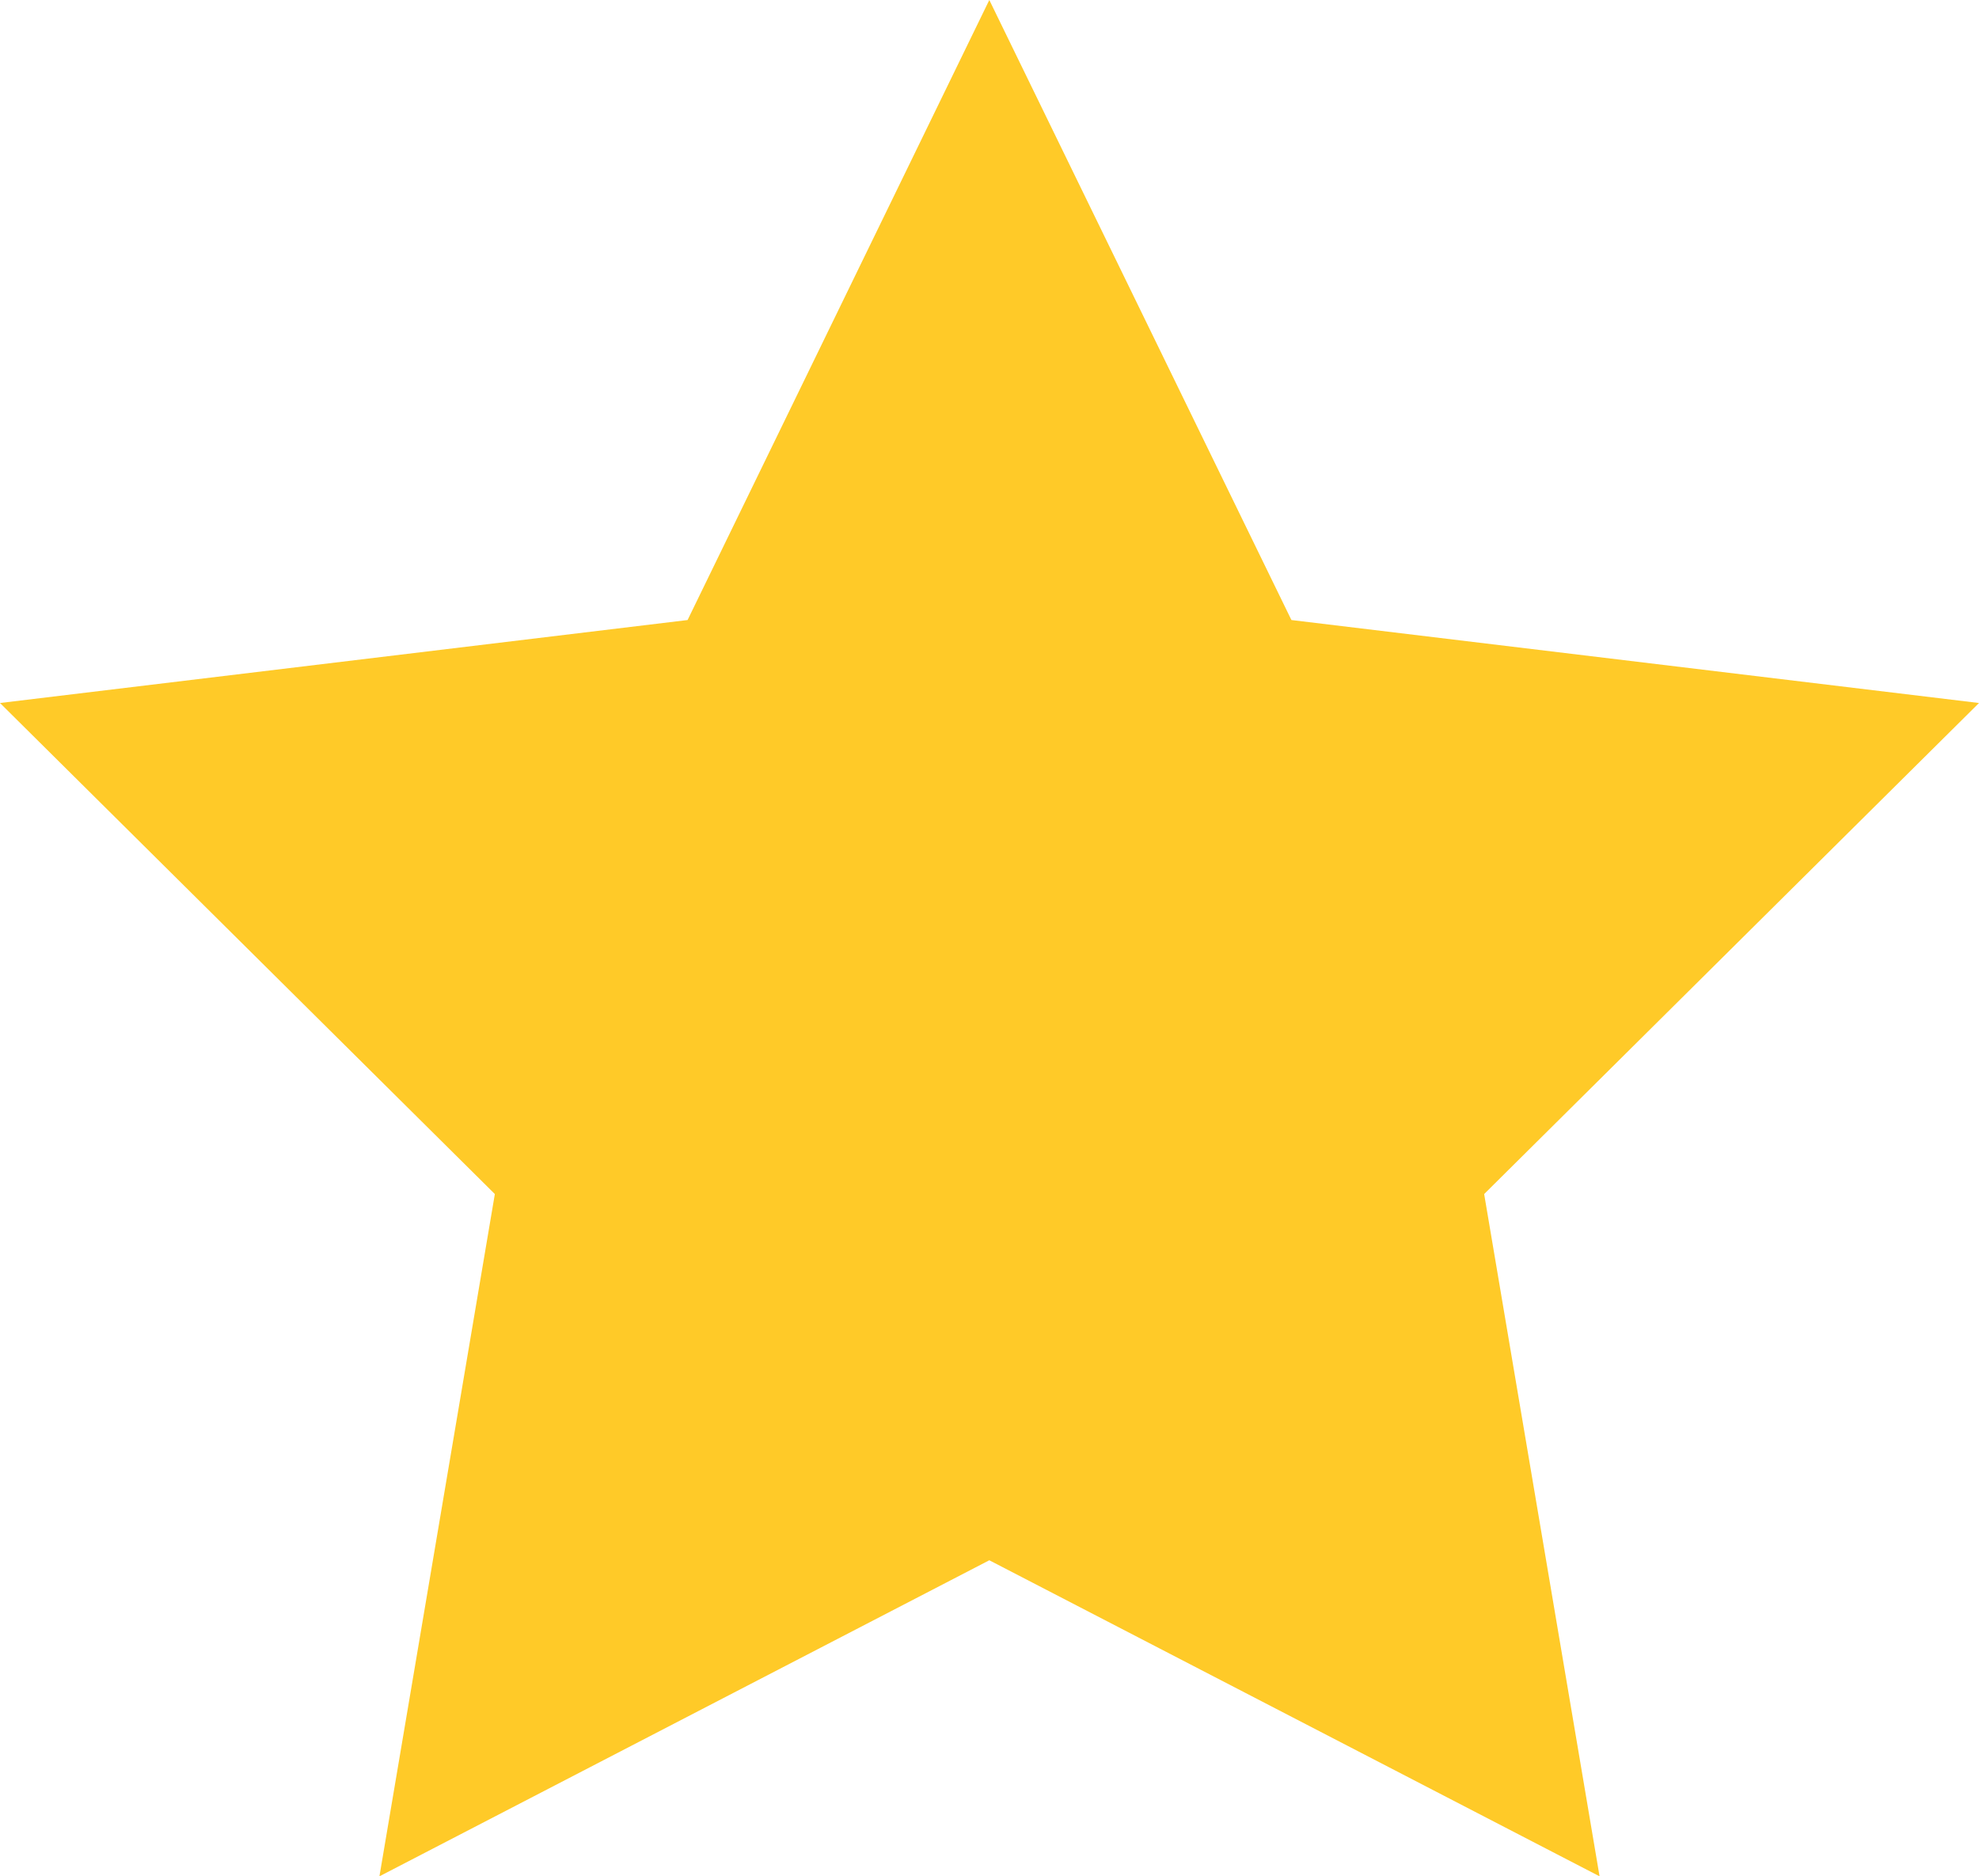 <?xml version="1.0" encoding="UTF-8"?>
<svg id="Ebene_2" data-name="Ebene 2" xmlns="http://www.w3.org/2000/svg" viewBox="0 0 52.47 49.75">
  <defs>
    <style>
      .cls-1 {
        fill: #ffca28;
      }
    </style>
  </defs>
  <g id="Ebene_1-2" data-name="Ebene 1">
    <polygon class="cls-1" points="52.47 18.64 34.24 16.44 26.23 0 18.23 16.44 0 18.64 13.12 31.66 10.06 49.75 26.23 41.37 42.41 49.75 39.35 31.66 52.47 18.64"/>
  </g>
</svg>